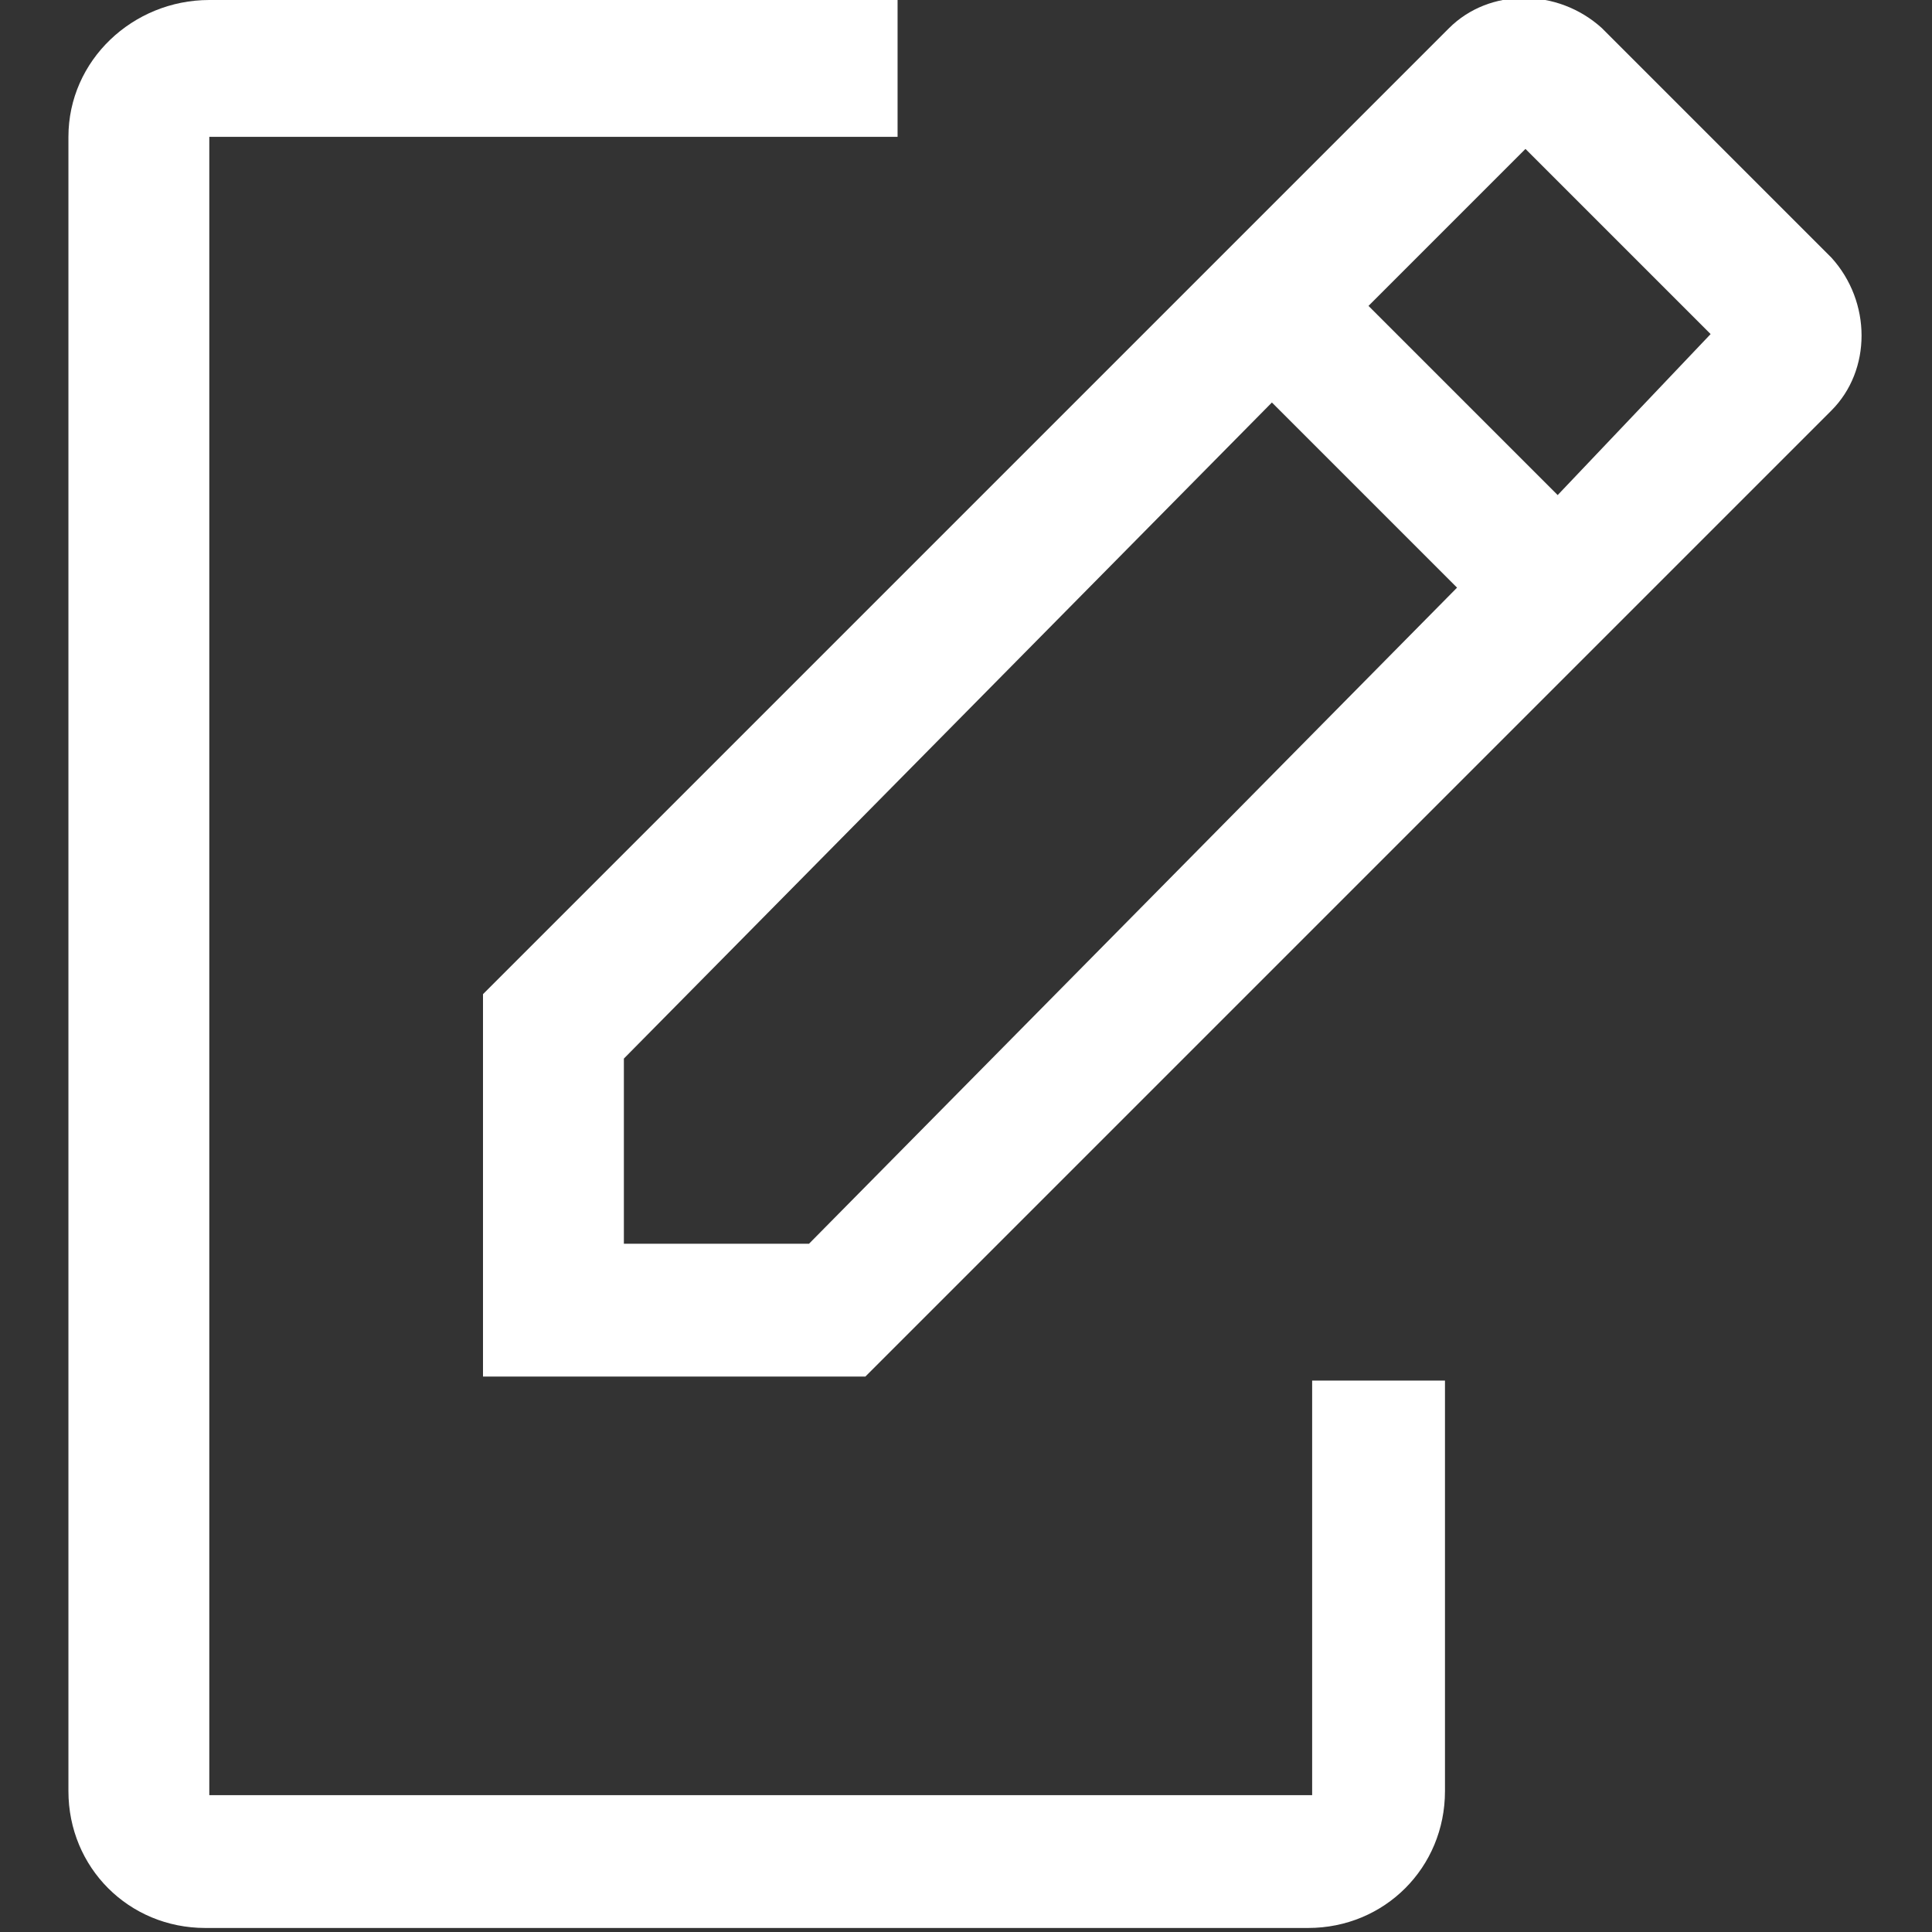 <?xml version="1.0" encoding="utf-8"?>
<!-- Generator: Adobe Illustrator 28.0.0, SVG Export Plug-In . SVG Version: 6.00 Build 0)  -->
<svg version="1.1" id="Layer_1" xmlns="http://www.w3.org/2000/svg" xmlns:xlink="http://www.w3.org/1999/xlink" x="0px" y="0px"
	 viewBox="0 0 48 48" style="enable-background:new 0 0 48 48;" xml:space="preserve">
<rect x="0" y="0" width="48" height="48" fill="#333333" stroke="none"/>
<style type="text/css">
	.st0{fill:#FFFFFF;}
	.st1{fill:none;}
</style>
<g>
	<path class="st0" d="M32.6,34.3v10.3H5.2V3.4h17.1V0H5.2C3.3,0,1.7,1.5,1.7,3.4v41.1c0,1.9,1.5,3.4,3.4,3.4h27.4
		c1.9,0,3.4-1.5,3.4-3.4V34.3H32.6z"/>
	<path class="st0" d="M45.5,6.4l-5.7-5.7c-1.1-1-2.8-1-3.8,0l-24,24v9.5h9.5l24-24C46.5,9.2,46.5,7.5,45.5,6.4L45.5,6.4z M20.1,30.9
		h-4.6v-4.6L31.6,10l4.6,4.6L20.1,30.9z M38.7,12.3L34,7.6l3.9-3.9l4.6,4.6L38.7,12.3z"/>
</g>
<rect id="_Transparent_Rectangle_" x="-400.8" y="-376" class="st1" width="800" height="800"/>
</svg>
